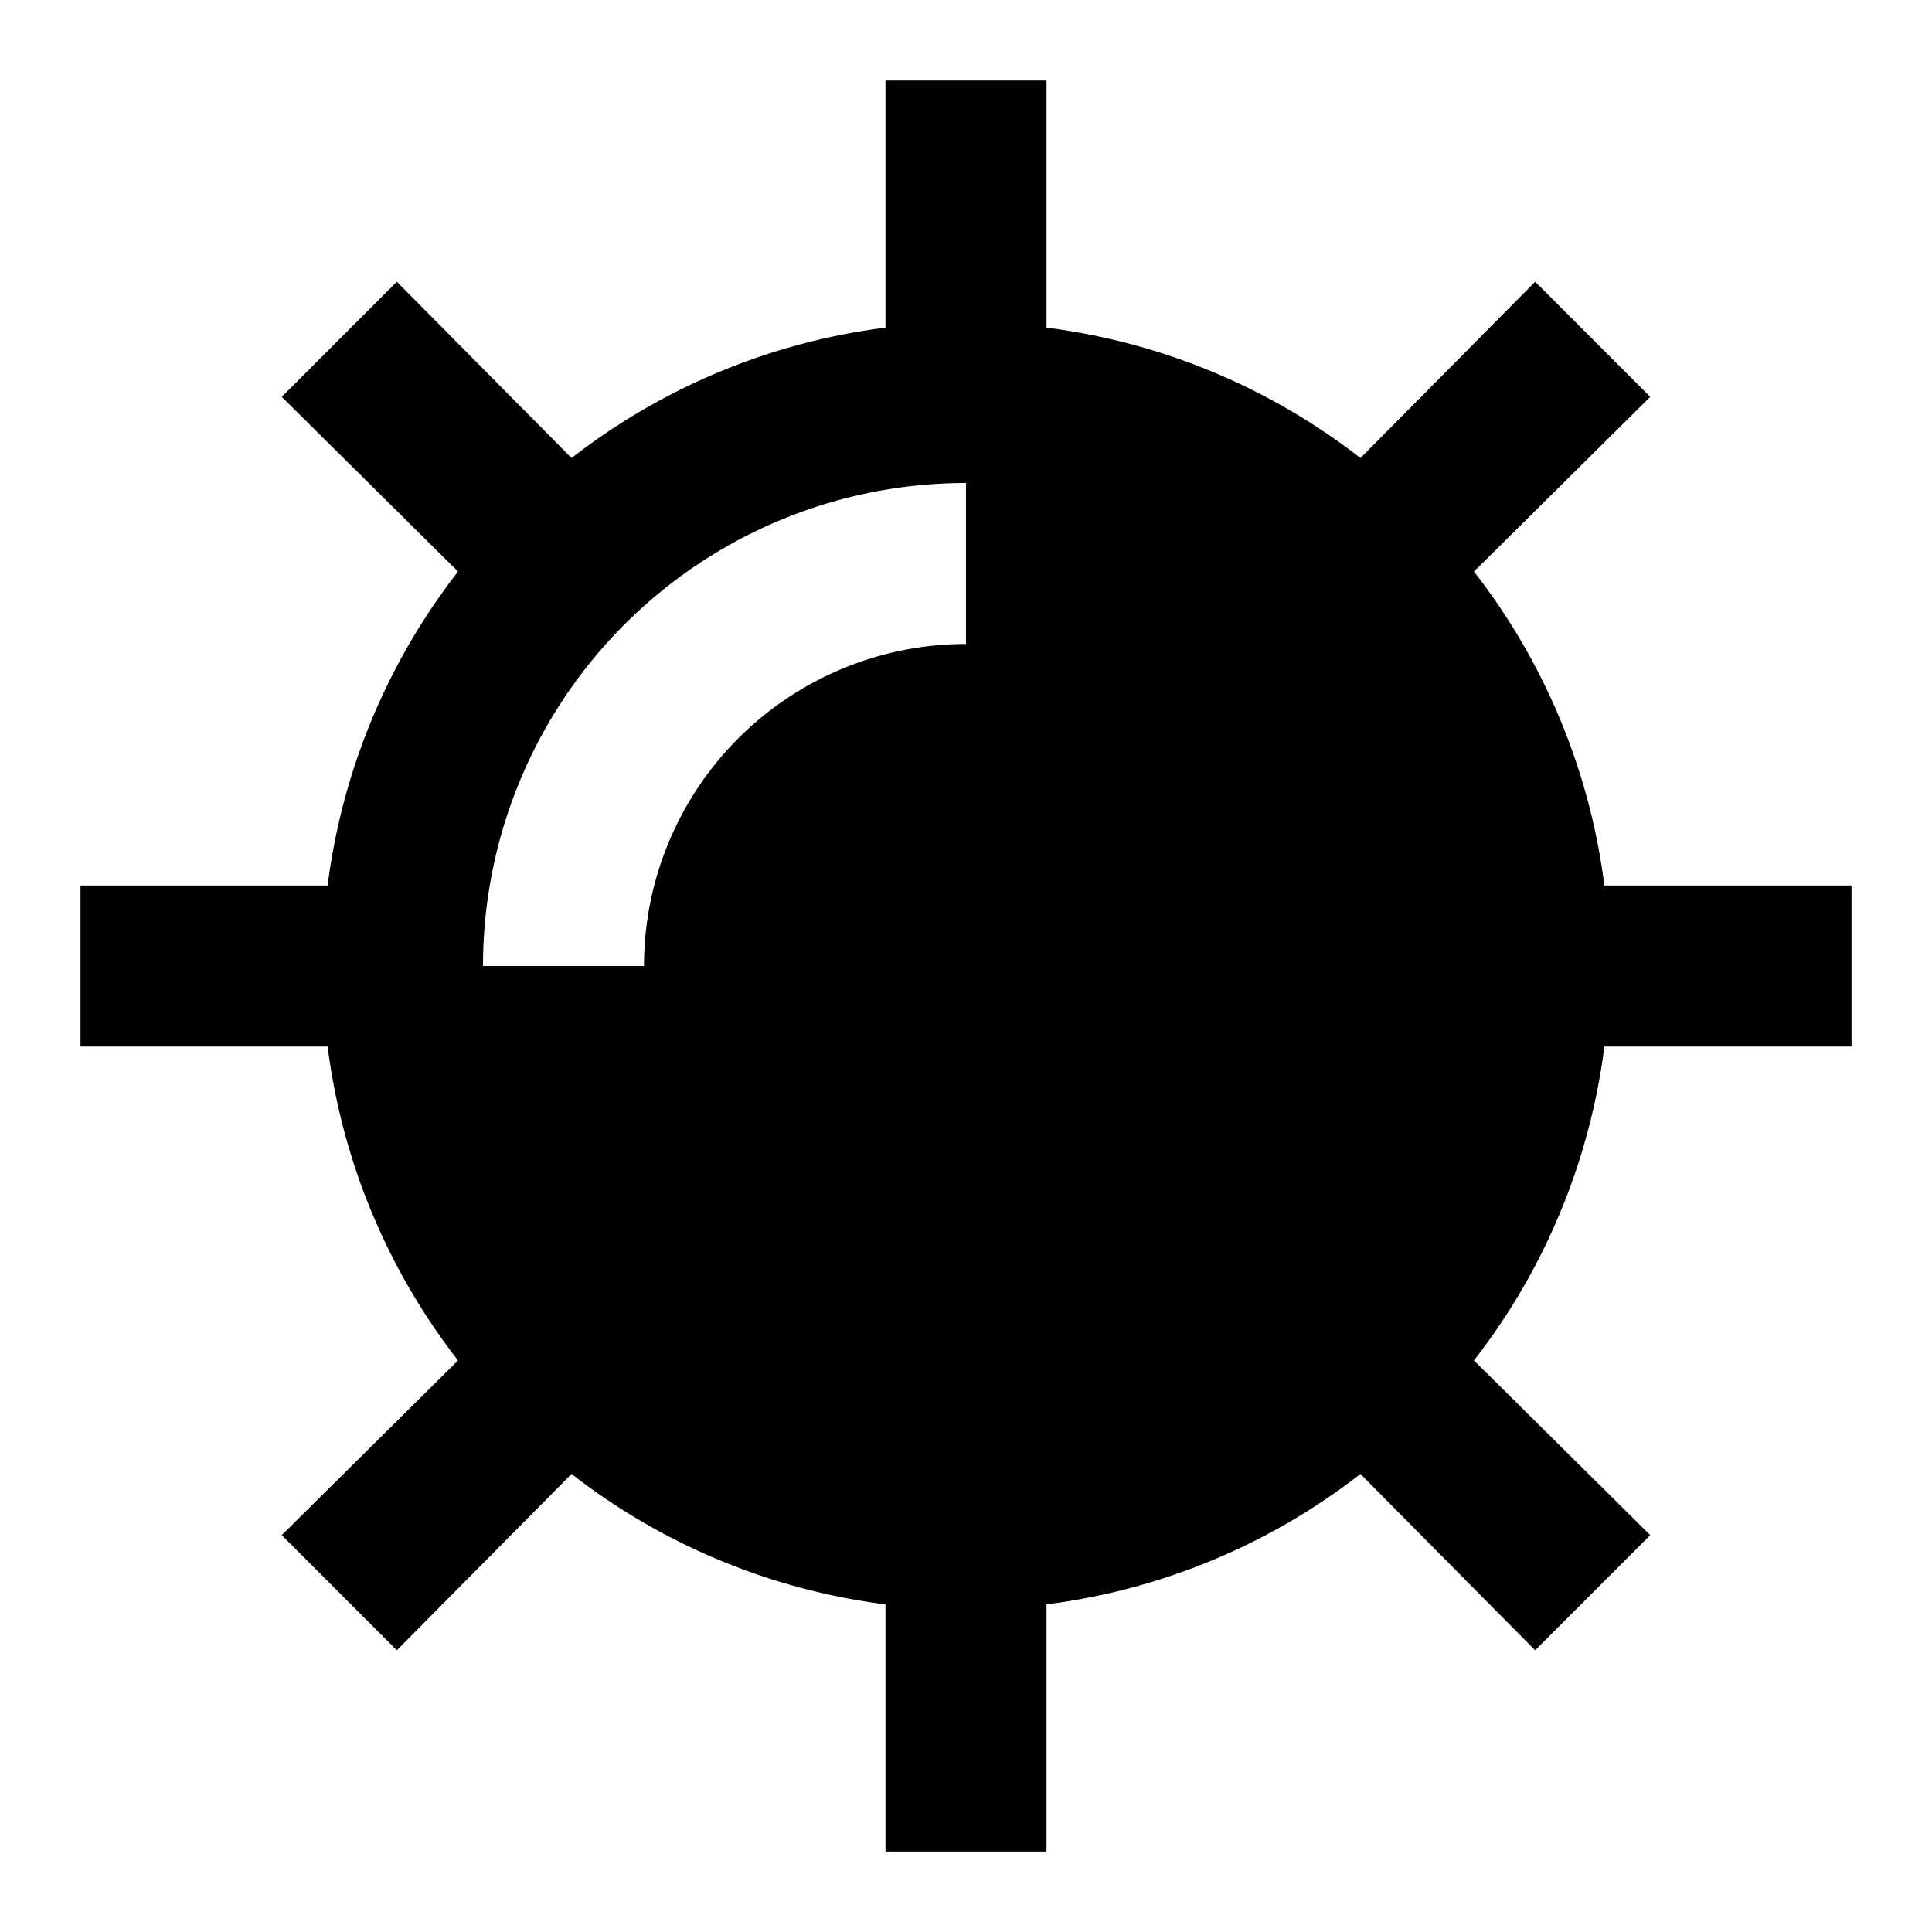 <svg height="24" viewBox="0 0 24 24" width="24" xmlns="http://www.w3.org/2000/svg"><path d="m23 13v-2h-3.07c-.18-1.42-.74-2.77-1.62-3.9l2.19-2.17-1.43-1.43-2.17 2.19c-1.13-.88-2.48-1.44-3.9-1.62v-3.07h-2v3.07c-1.42.18-2.77.74-3.9 1.62l-2.17-2.19-1.43 1.43 2.19 2.17c-.88 1.13-1.44 2.48-1.62 3.9h-3.07v2h3.07c.18 1.42.74 2.77 1.62 3.9l-2.19 2.17 1.43 1.43 2.17-2.19c1.13.88 2.48 1.44 3.9 1.62v3.07h2v-3.07c1.42-.18 2.77-.74 3.9-1.62l2.17 2.19 1.43-1.43-2.19-2.17c.88-1.13 1.44-2.48 1.62-3.9zm-11-5a4 4 0 0 0 -4 4h-2a6 6 0 0 1 6-6z"/></svg>
